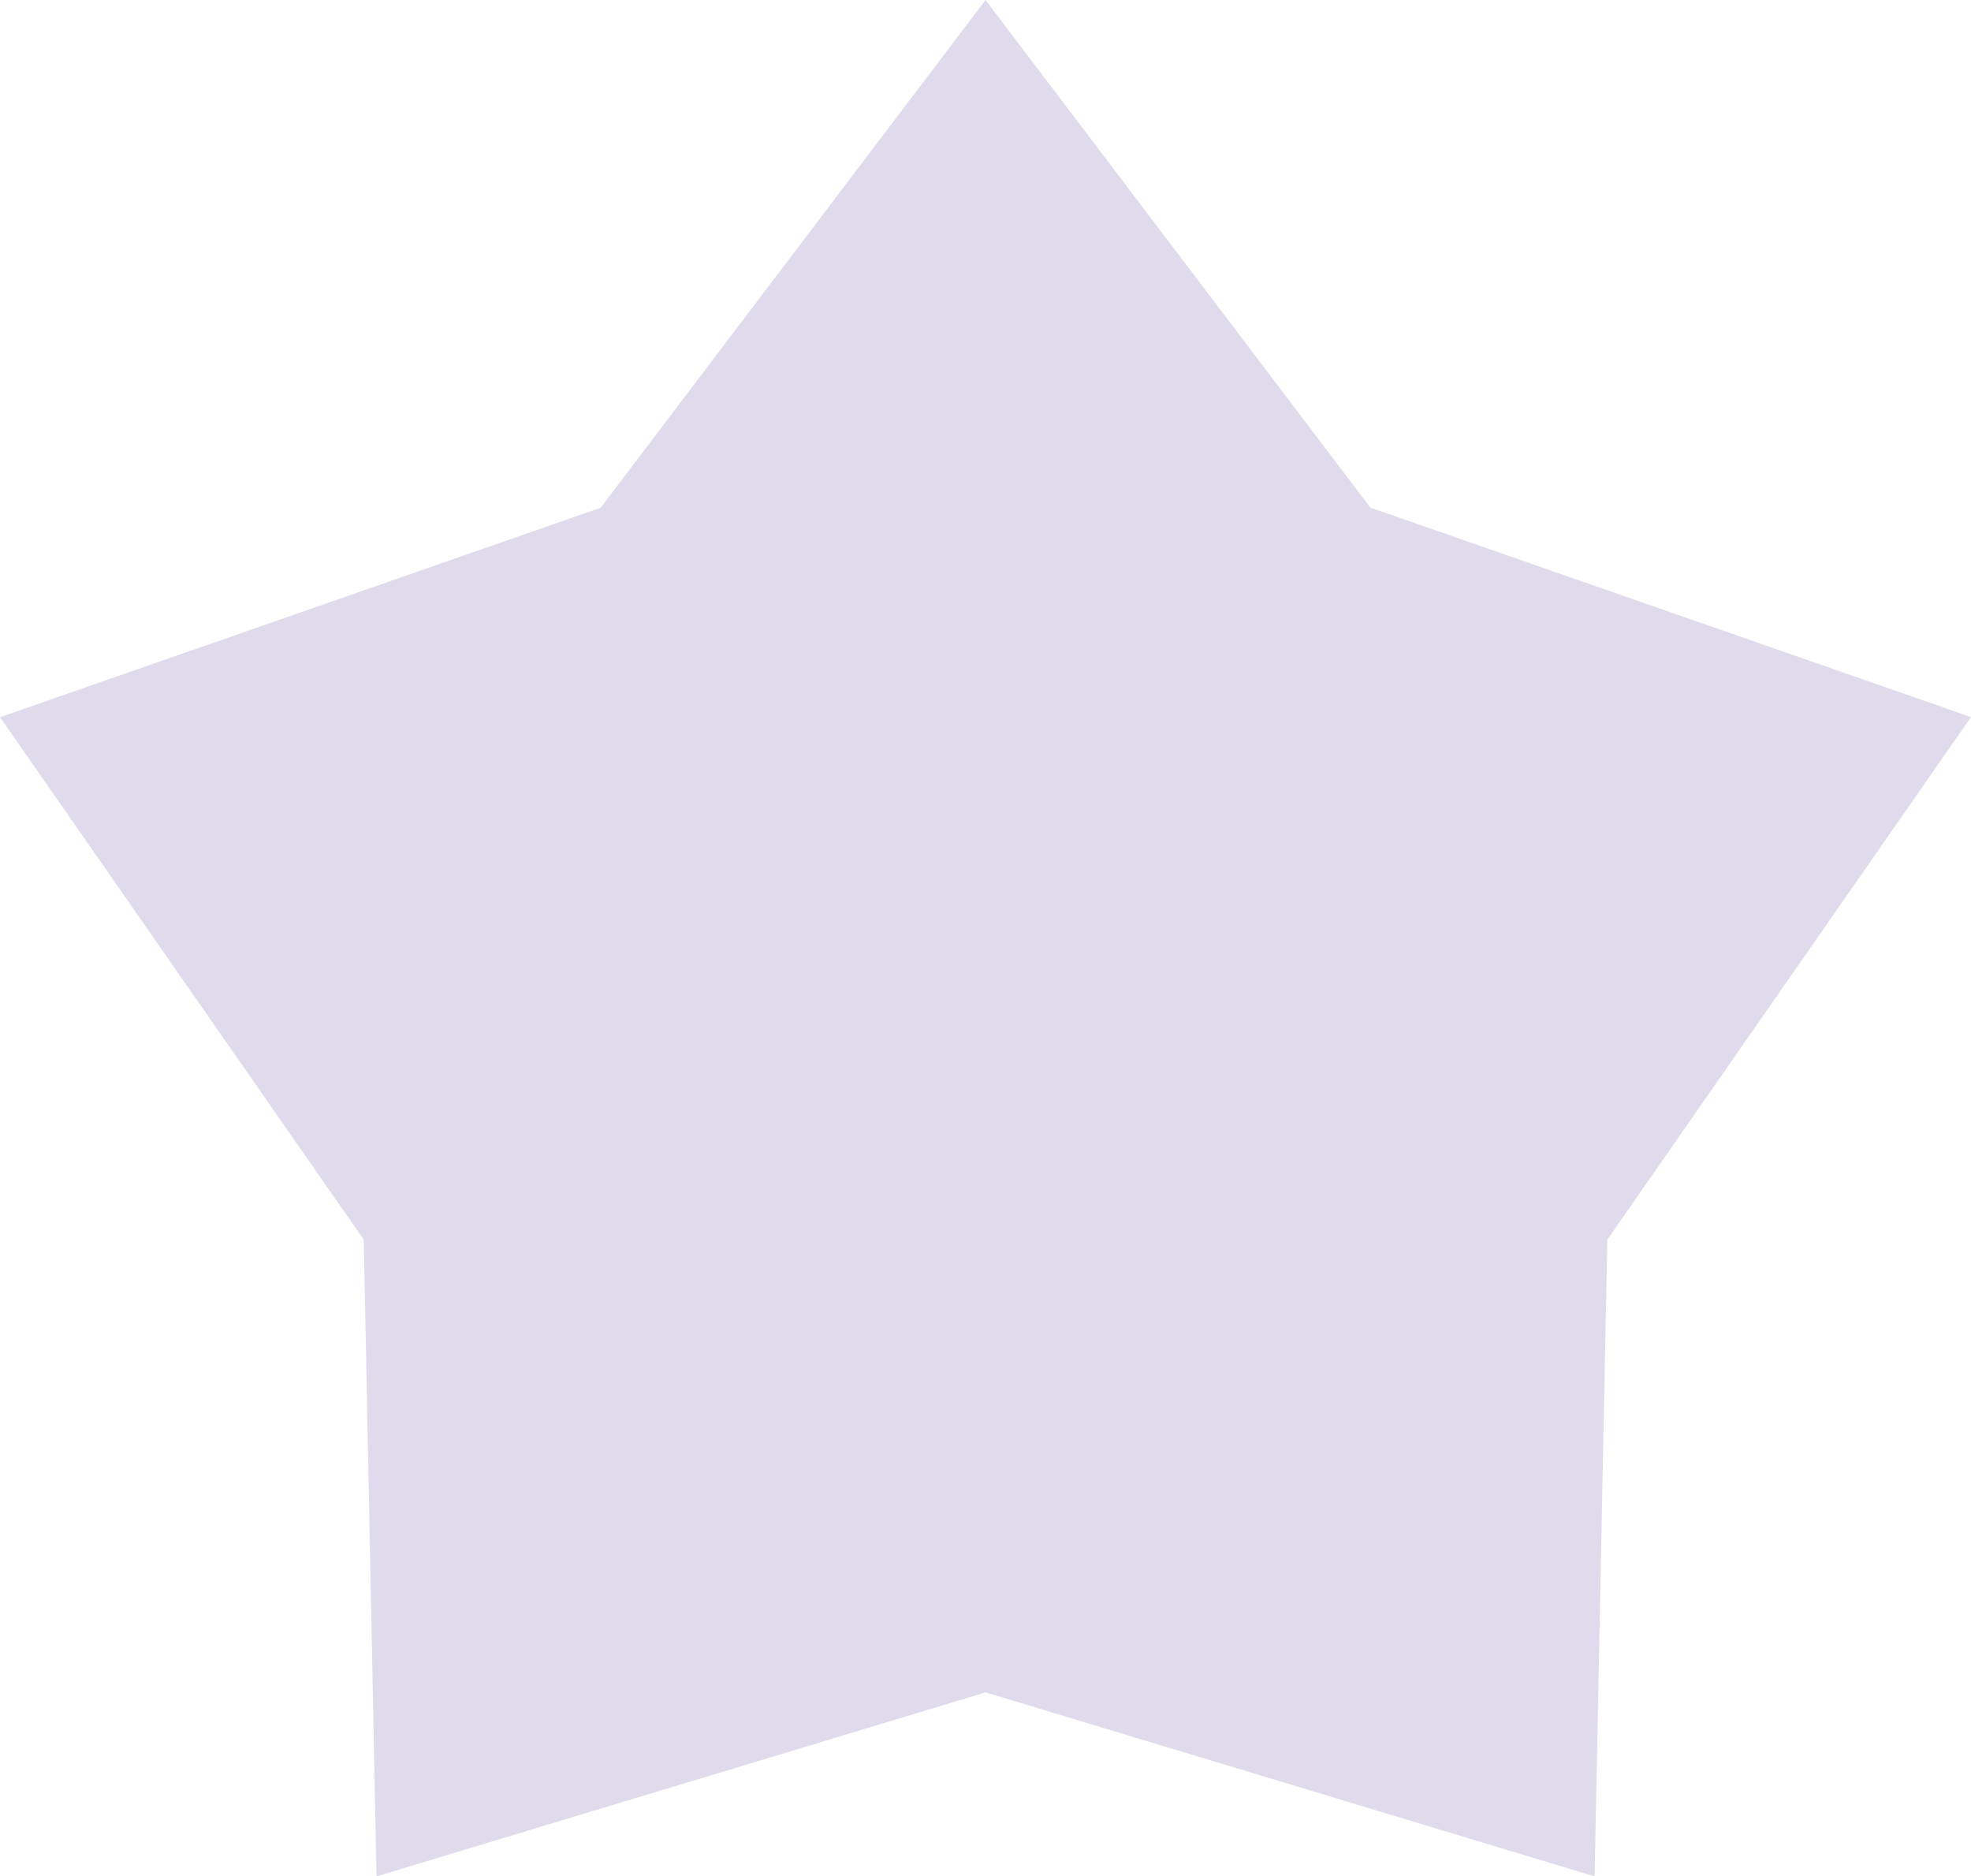 <svg xmlns="http://www.w3.org/2000/svg" width="29.997" height="28.549" viewBox="0 0 29.997 28.549"><path d="M82.809,70.137l5.857,7.724,9.141,3.187L92.272,89l-.193,9.688-9.269-2.8-9.27,2.8L73.346,89l-5.536-7.95,9.141-3.187Z" transform="translate(-67.81 -70.137)" fill="rgba(162, 147, 199, .33)" fill-rule="evenodd"/></svg>